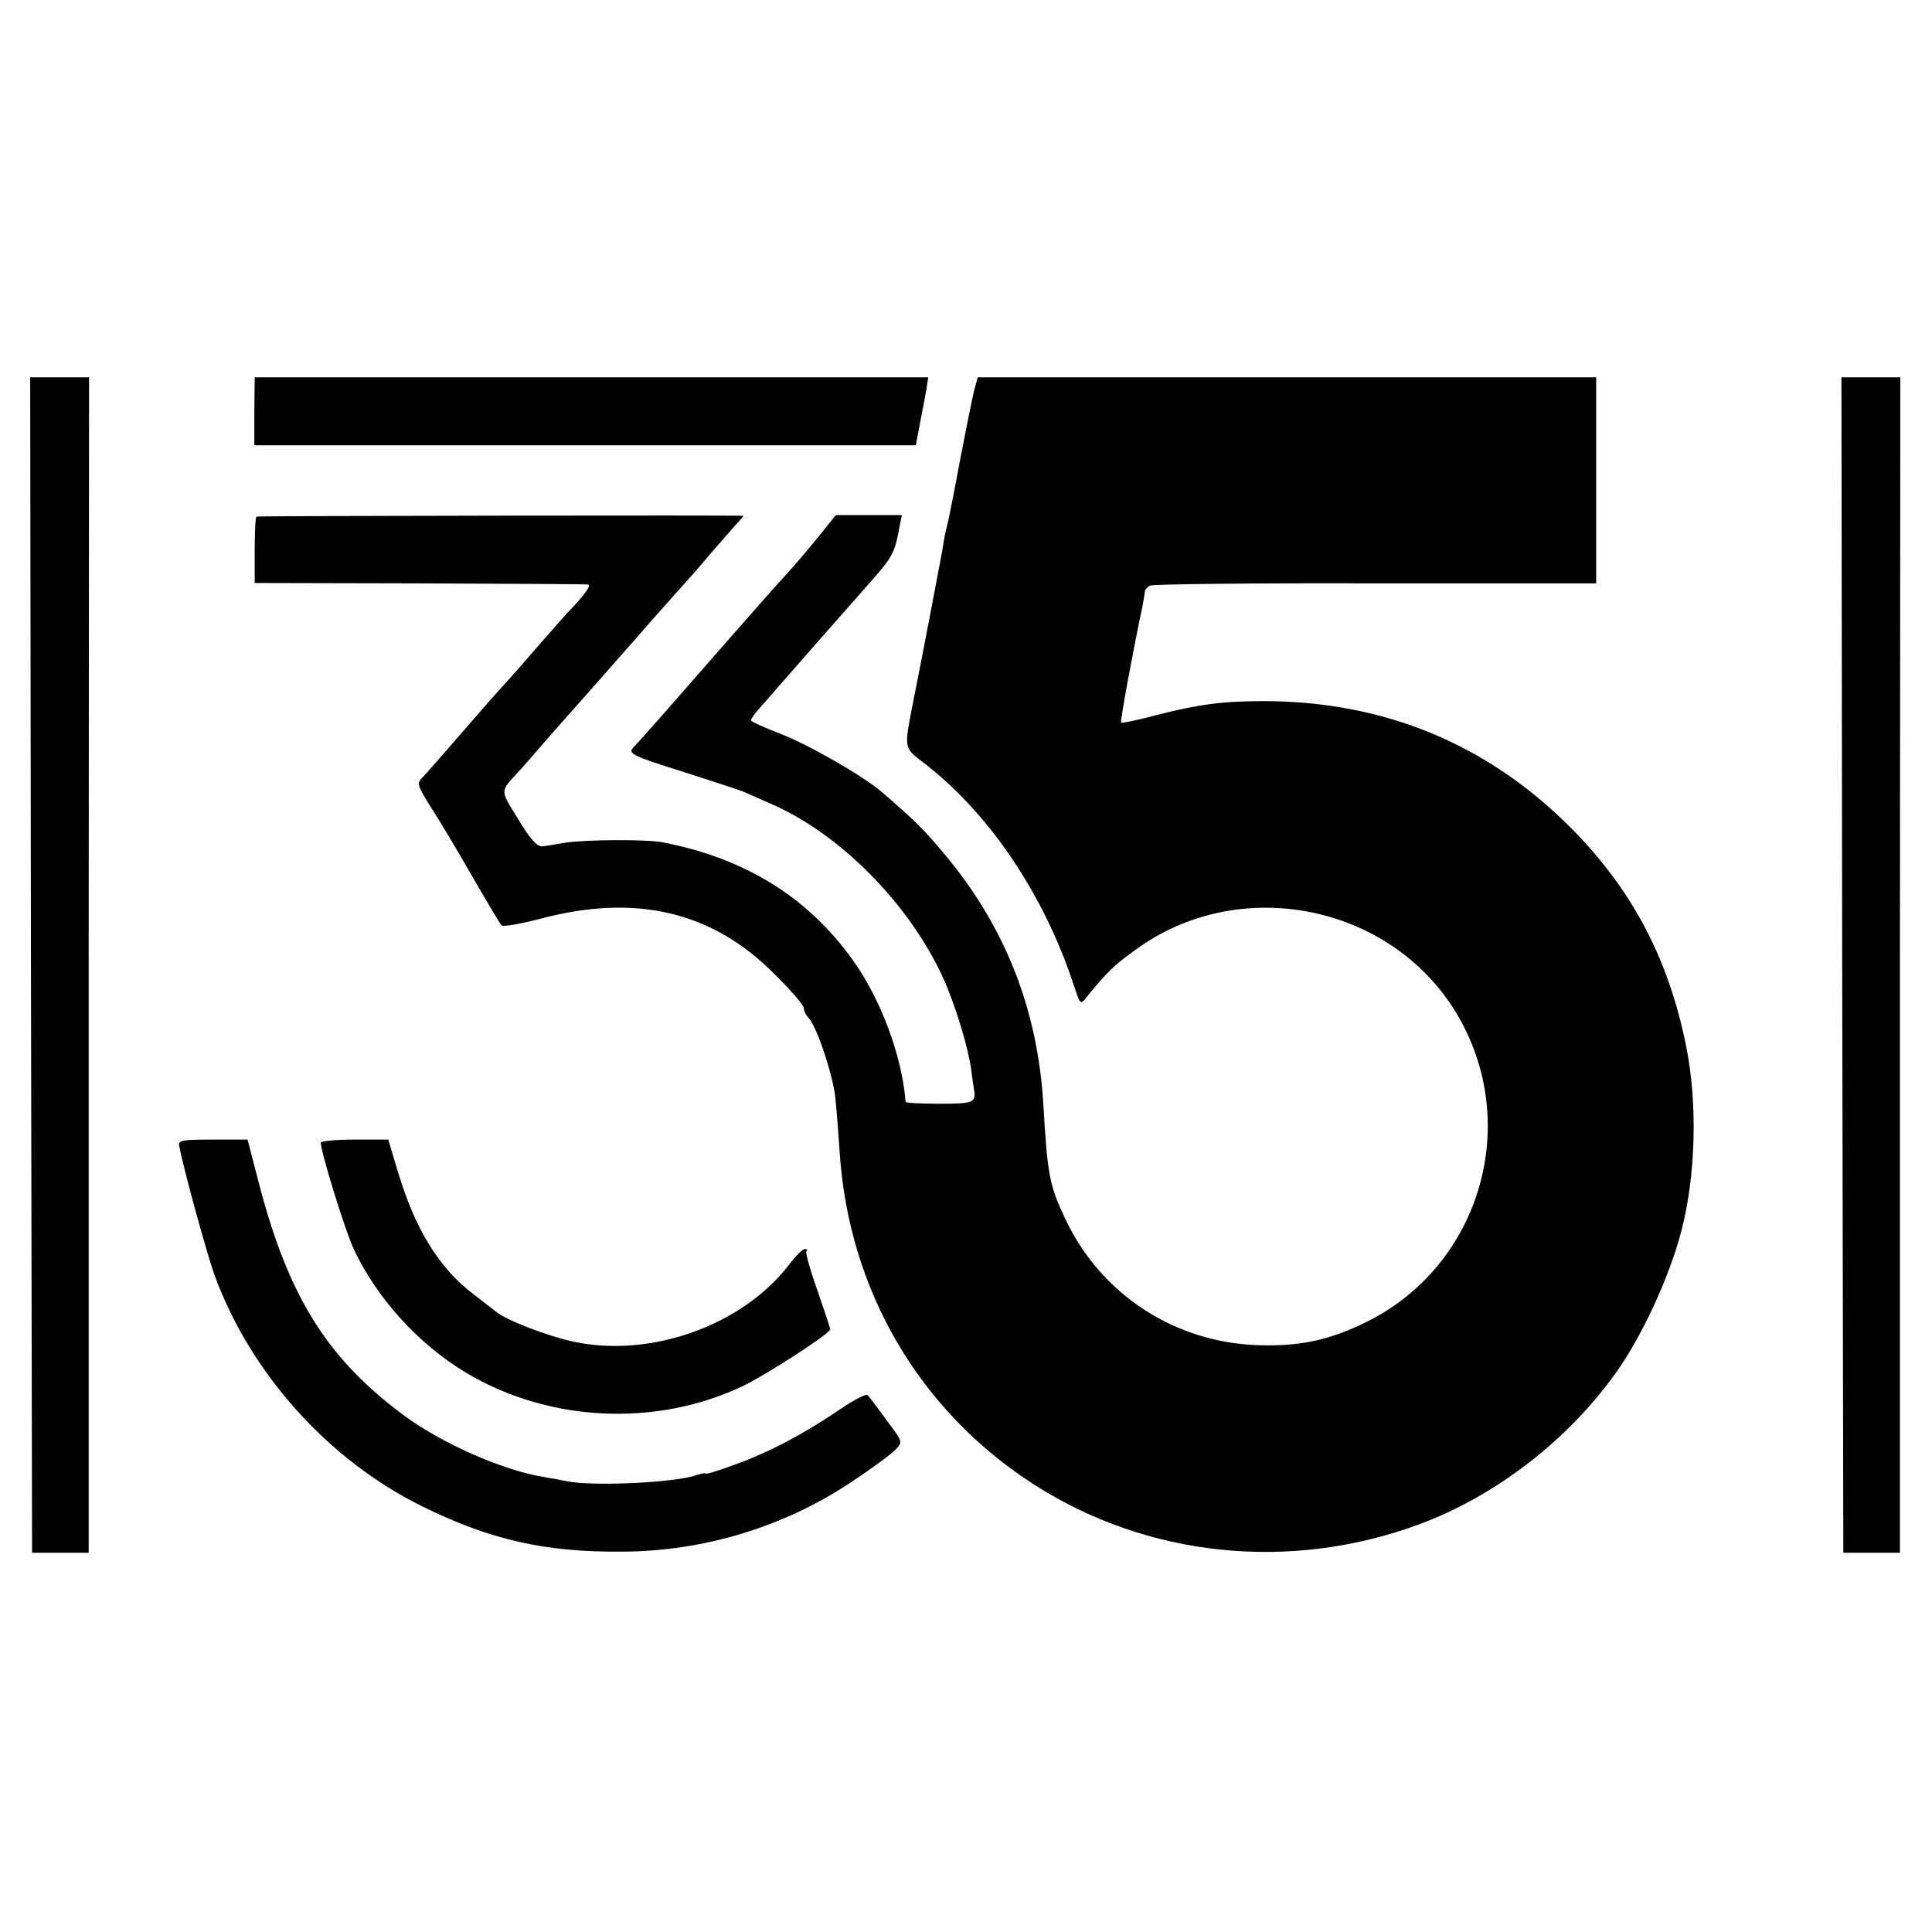 <svg xmlns="http://www.w3.org/2000/svg" width="682.667" height="682.667" version="1.0" viewBox="0 0 512 512"><path d="m8.2 255.7.3 155.8h15V255.7l.1-155.7H8l.2 155.7zM67.4 109v9h175.3l1.1-5.8c.6-3.1 1.4-7.2 1.7-9l.5-3.2H67.5l-.1 9z"/><path d="M258.1 103.7c-.5 2.1-2.1 10.1-3.6 17.8-1.4 7.7-2.9 15.1-3.2 16.5-1 3.9-1 4.3-1.6 8-.6 3.2-5.3 28.1-7.8 40.5-2.3 11.7-2.3 11.7 2.3 15.2 17.5 13.2 32.3 34.9 40.3 59.2 1.8 5.4 1.8 5.5 3.5 3.3 5.3-6.5 7.2-8.4 12.8-12.4 27.4-20.2 67.6-12.3 85.1 16.6 17.5 29 6.6 66.7-23.5 81.8-9.9 4.9-17.6 6.6-28.6 6.3-22.3-.6-41.9-13.3-51.4-33.3-4.3-9-4.8-11.7-5.9-30.5-1.5-25.3-10.2-47.4-26.5-66.7-5-6-7.6-8.6-16.3-16.1-5-4.3-19.8-12.8-27.3-15.6-4.1-1.6-7.4-3.1-7.4-3.4 0-.3.9-1.7 2.1-3 6-6.9 19.7-22.5 28.9-32.9 6.5-7.3 7.1-8.4 8.3-15l.7-3.5h-17.5l-4.4 5.5c-4.5 5.5-8.6 10.2-10.7 12.4-.6.6-6.4 7.2-12.9 14.6-16.1 18.4-23.7 27.1-25.4 28.8-1.9 1.9-1.3 2.3 14.4 7.2 7.1 2.3 13.9 4.5 15 5 1.1.5 4.2 1.9 7 3.1 18.3 8 36.6 26.6 45.5 46.2 3.2 7.1 6.6 18.3 7.4 24.3.3 2.3.6 4.5.7 5 .6 3.6 0 3.9-9.1 3.9-4.9 0-9-.2-9-.5-1-12.3-6.6-27.4-14.3-38-11.9-16.4-28.4-26.6-50.2-30.8-4.3-.8-20.2-.7-25.5.1-2.5.4-5.3.9-6.3 1-1.3.1-3.2-1.9-6.3-7.1-5-8.1-5-7.2.1-12.8.6-.6 3.5-3.9 6.5-7.4 3-3.4 6-6.8 6.5-7.4.6-.6 7.8-8.8 16-18.1 8.2-9.4 15.2-17.2 15.5-17.5.3-.3 3.2-3.6 6.5-7.5 3.3-3.8 6.6-7.6 7.3-8.3.6-.7 1.2-1.4 1.2-1.5 0-.2-128.2 0-129 .2-.3 0-.5 4-.5 8.8v8.8l43.5.1c23.9.1 44.1.2 44.8.3 1.1.1-1.1 3.1-5.9 8-.8.9-4.4 5-8 9.1-3.5 4.1-6.7 7.7-7 8-.3.3-2.7 3-5.4 6-13.9 16-16.1 18.5-17.6 20.1-1.5 1.5-1.3 2.1 2.4 8 2.3 3.5 7.2 11.8 11 18.4 3.8 6.6 7.2 12.3 7.6 12.7.4.5 5.2-.4 10.6-1.8 25.1-6.6 45.3-1.8 61.6 14.6 4.4 4.3 7.9 8.4 7.9 9.1 0 .7.6 2 1.4 2.8 2.2 2.5 6.5 15.5 7 21.3.3 2.9.8 9.1 1.1 13.8 2.3 36.7 21 68.8 51.5 88.4 30.1 19.3 67.8 23.2 102 10.6 20.3-7.5 39.5-22.3 52.3-40.3 6.8-9.5 14.1-25.3 17.2-37.2 3.9-14.6 4.4-33.9 1.4-49-4.7-23.5-14.4-41.9-30.9-58.4-21.9-21.9-49.1-33.2-80.9-33.3-10.9 0-17.3.8-28.6 3.7-4.9 1.3-9.1 2.2-9.4 2-.3-.3 3.2-19.3 5.7-31 .3-1.7.6-3.4.6-3.8.1-.4.6-1.1 1.3-1.5.6-.4 27.5-.7 59.7-.6H423V100H259.1l-1 3.7zM488.2 255.7l.3 155.8h15V255.7l.1-155.7H488l.2 155.7zM47.5 303.7c1.2 6.4 7.2 28 9.2 33.8 9.5 26.3 30.3 49.5 55.4 61.8 17.9 8.8 32.4 12.1 52.9 11.9 21.6-.1 42.9-6.6 60.7-18.5 5.4-3.6 10.6-7.4 11.7-8.6 1.9-2 1.8-2.1-2.5-7.8-2.3-3.2-4.6-6.2-5-6.6-.3-.4-3.5 1.2-7 3.6-9.7 6.6-18.9 11.5-27.8 14.7-4.5 1.7-8.1 2.8-8.1 2.5 0-.2-1.1 0-2.4.4-5.2 2-27.8 3.1-34.6 1.6-1.4-.3-4.1-.8-6-1.1-11-1.8-27.4-9.1-37.5-16.7-20.4-15.3-30.6-32-38.5-63.5l-2.4-9.2h-9.2c-8.3 0-9.2.2-8.9 1.7z"/><path d="M85 302.8c0 2.4 6.3 22.8 8.6 27.9 6.1 13.2 17.2 25.5 30.1 33.2 21.9 13 50.1 14.3 73 3.5 6.3-3 23.3-14 23.3-15.1 0-.5-1.6-5.1-3.4-10.4-1.9-5.3-3.2-10-2.9-10.3.4-.3.2-.6-.4-.6-.6 0-2.5 1.9-4.3 4.3-12.3 15.9-36.4 24.6-56.8 20.3-6.8-1.4-18.3-5.8-20.9-8.1-.7-.5-3.3-2.6-5.8-4.5-9.1-6.9-15.4-17.1-20-32.3l-2.6-8.7h-9c-4.9 0-8.9.4-8.9.8z"/></svg>
